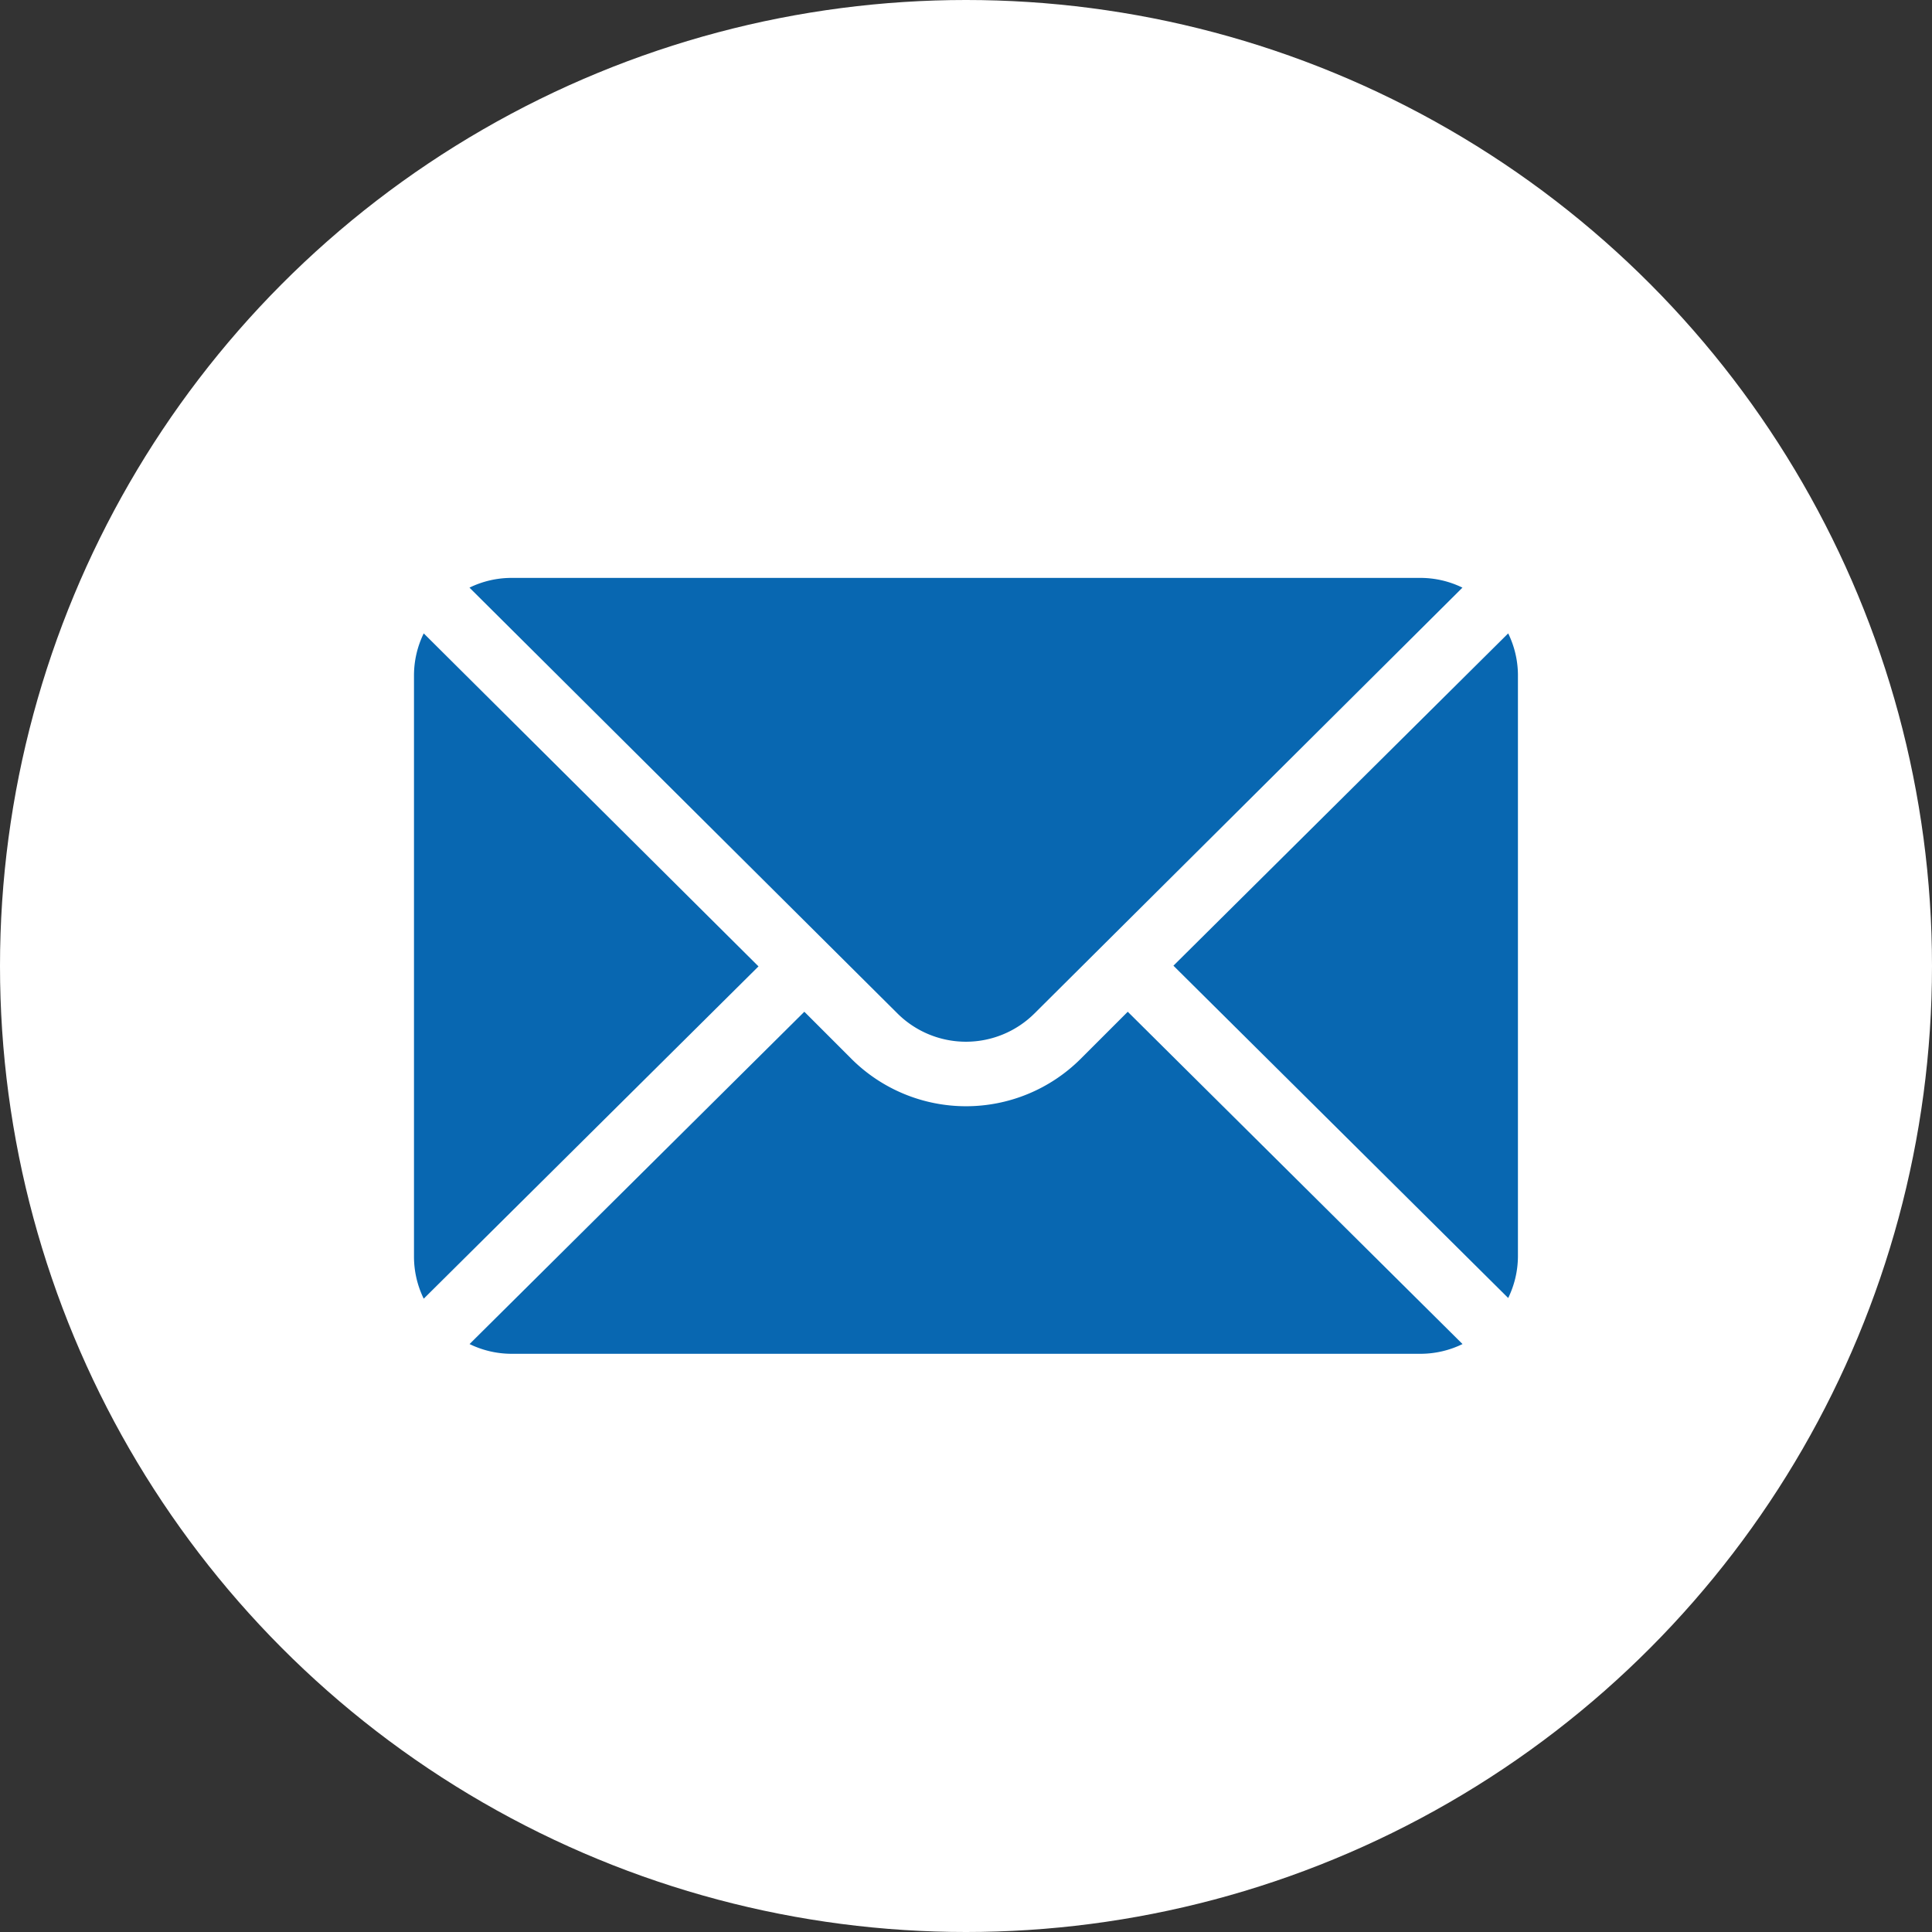 <svg xmlns="http://www.w3.org/2000/svg" width="25" height="25" viewBox="0 0 25 25">
  <rect x="0" y="0" width="25" height="25" fill="#333333" stroke="none"/>
  <g id="mail" transform="translate(15501 834)">
    <g id="Group_48" data-name="Group 48" transform="translate(147 -5)">
      <circle id="Ellipse_16" data-name="Ellipse 16" cx="12.5" cy="12.5" r="12.5" transform="translate(-15648 -829)" fill="#fff"/>
    </g>
    <g id="mail_4_" data-name="mail (4)" transform="translate(-15495.643 -902.522)">
      <g id="Group_39" data-name="Group 39" transform="translate(9.827 76.718)">
        <g id="Group_38" data-name="Group 38" transform="translate(0 0)">
          <path id="Path_231" data-name="Path 231" d="M356.543,101.721l-4.332,4.3,4.332,4.3a1.241,1.241,0,0,0,.126-.538v-7.533A1.241,1.241,0,0,0,356.543,101.721Z" transform="translate(-352.211 -101.721)" fill="#0867b1"/>
        </g>
      </g>
      <g id="Group_41" data-name="Group 41" transform="translate(0.718 76)">
        <g id="Group_40" data-name="Group 40" transform="translate(0 0)">
          <path id="Path_232" data-name="Path 232" d="M38.033,76H26.259a1.241,1.241,0,0,0-.538.126l5.537,5.509a1.257,1.257,0,0,0,1.775,0l5.537-5.509A1.241,1.241,0,0,0,38.033,76Z" transform="translate(-25.721 -76)" fill="#0867b1"/>
        </g>
      </g>
      <g id="Group_43" data-name="Group 43" transform="translate(0 76.718)">
        <g id="Group_42" data-name="Group 42" transform="translate(0 0)">
          <path id="Path_233" data-name="Path 233" d="M.126,101.721a1.241,1.241,0,0,0-.126.538v7.533a1.241,1.241,0,0,0,.126.538l4.332-4.3Z" transform="translate(0 -101.721)" fill="#0867b1"/>
        </g>
      </g>
      <g id="Group_45" data-name="Group 45" transform="translate(0.718 81.614)">
        <g id="Group_44" data-name="Group 44" transform="translate(0 0)">
          <path id="Path_234" data-name="Path 234" d="M34.239,277.211l-.613.613a2.1,2.1,0,0,1-2.959,0l-.613-.613-4.332,4.3a1.241,1.241,0,0,0,.538.126H38.033a1.241,1.241,0,0,0,.538-.126Z" transform="translate(-25.721 -277.211)" fill="#0867b1"/>
        </g>
      </g>
    </g>
  </g>
</svg>
